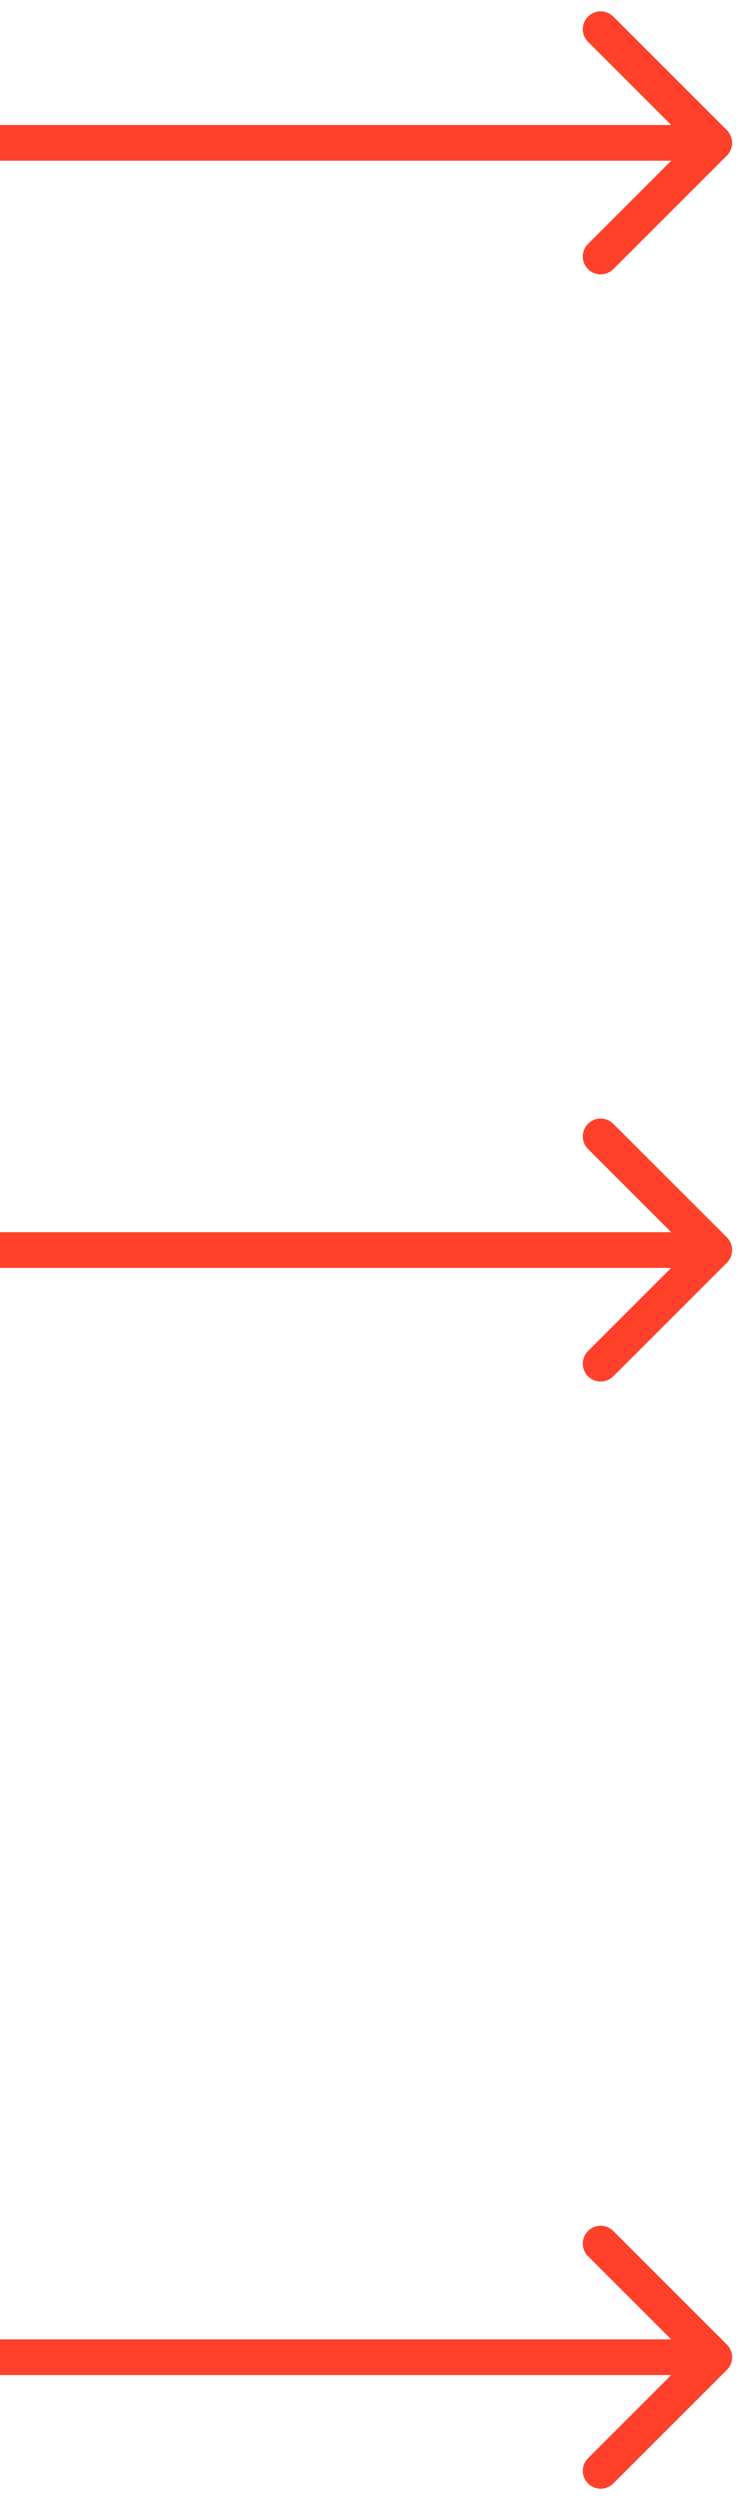 <?xml version="1.0" encoding="UTF-8"?> <svg xmlns="http://www.w3.org/2000/svg" width="21" height="70" viewBox="0 0 21 70" fill="none"><path d="M20.354 4.354C20.549 4.158 20.549 3.842 20.354 3.646L17.172 0.464C16.976 0.269 16.66 0.269 16.465 0.464C16.269 0.66 16.269 0.976 16.465 1.172L19.293 4L16.465 6.828C16.269 7.024 16.269 7.34 16.465 7.536C16.66 7.731 16.976 7.731 17.172 7.536L20.354 4.354ZM-4.37114e-08 4.5L20 4.5L20 3.5L4.37114e-08 3.5L-4.37114e-08 4.5Z" fill="#FF412B"></path><path d="M20.354 35.354C20.549 35.158 20.549 34.842 20.354 34.646L17.172 31.465C16.976 31.269 16.66 31.269 16.465 31.465C16.269 31.66 16.269 31.976 16.465 32.172L19.293 35L16.465 37.828C16.269 38.024 16.269 38.34 16.465 38.535C16.66 38.731 16.976 38.731 17.172 38.535L20.354 35.354ZM-4.37114e-08 35.5L20 35.5L20 34.5L4.37114e-08 34.5L-4.37114e-08 35.5Z" fill="#FF412B"></path><path d="M20.354 66.354C20.549 66.158 20.549 65.842 20.354 65.646L17.172 62.465C16.976 62.269 16.66 62.269 16.465 62.465C16.269 62.66 16.269 62.976 16.465 63.172L19.293 66L16.465 68.828C16.269 69.024 16.269 69.34 16.465 69.535C16.66 69.731 16.976 69.731 17.172 69.535L20.354 66.354ZM-4.37114e-08 66.5L20 66.5L20 65.5L4.37114e-08 65.5L-4.37114e-08 66.5Z" fill="#FF412B"></path></svg> 